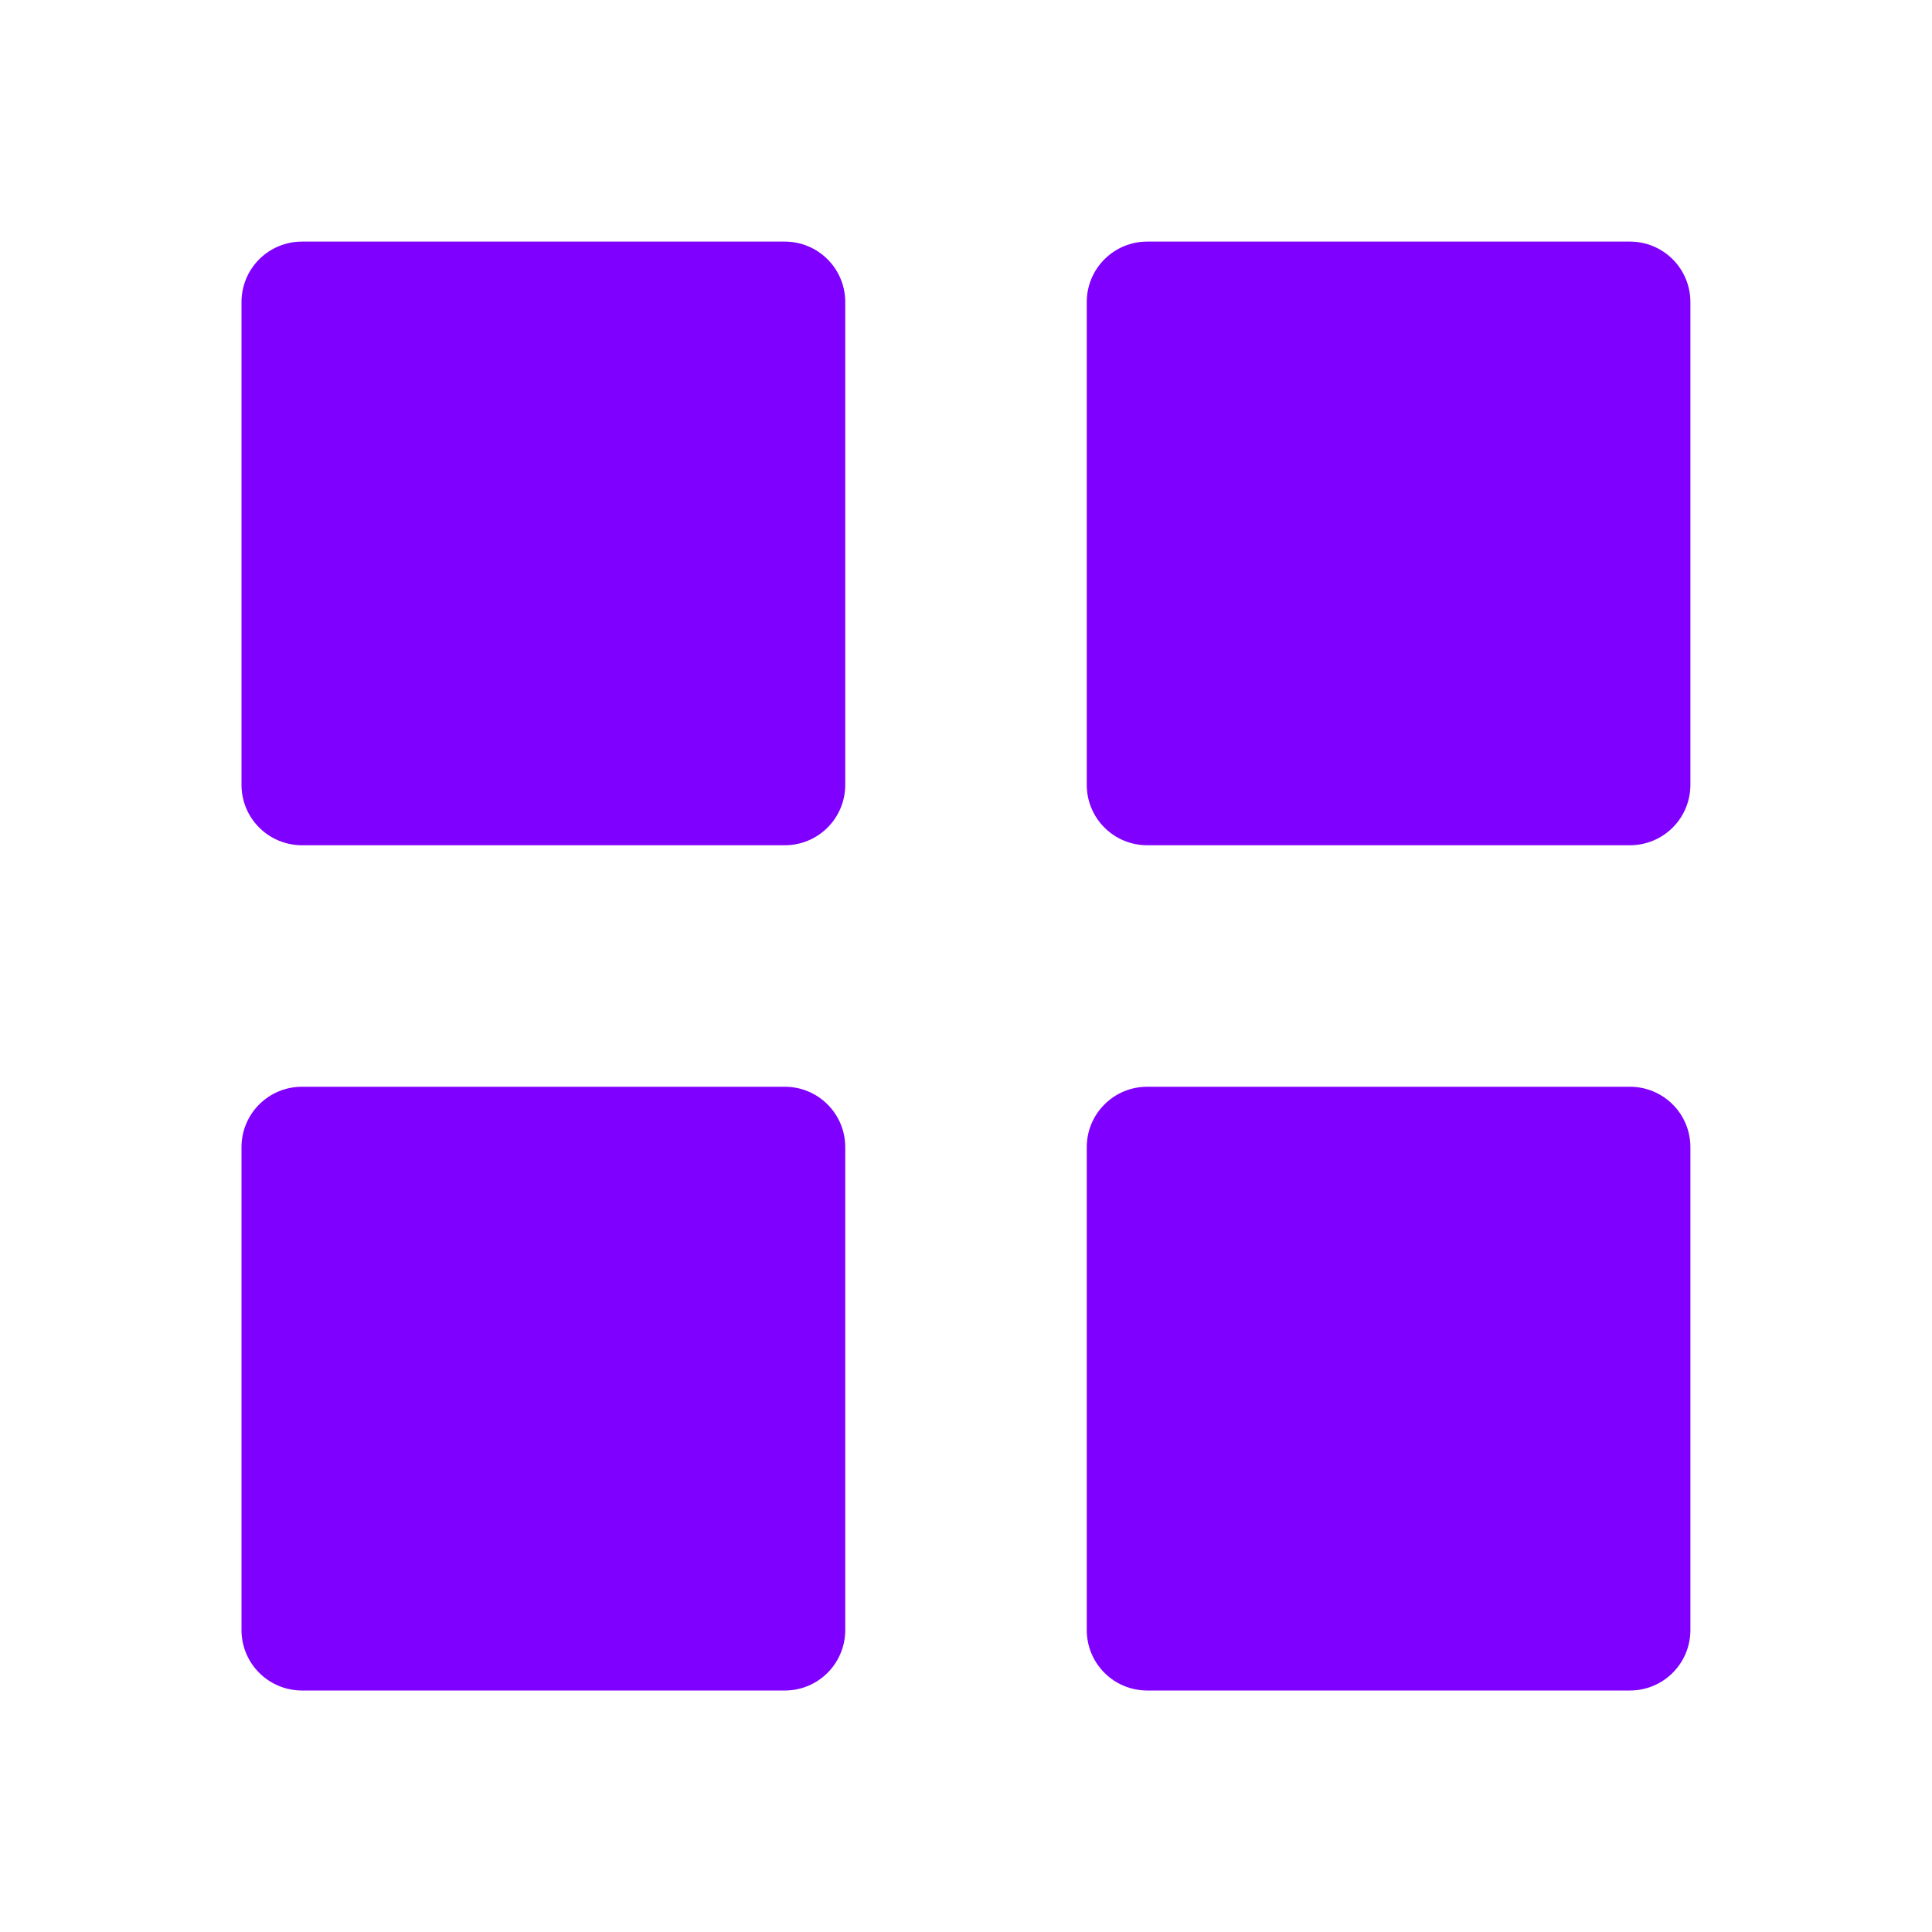 <svg width="38" height="38" viewBox="0 0 38 38" fill="none" xmlns="http://www.w3.org/2000/svg">
<path d="M5.938 16.625C5.623 16.625 5.321 16.5 5.098 16.277C4.875 16.055 4.75 15.752 4.75 15.438V5.94C4.75 5.625 4.875 5.323 5.098 5.1C5.321 4.877 5.623 4.752 5.938 4.752H15.438C15.752 4.752 16.055 4.877 16.277 5.1C16.5 5.323 16.625 5.625 16.625 5.94V15.438C16.625 15.752 16.5 16.055 16.277 16.277C16.055 16.5 15.752 16.625 15.438 16.625H5.938ZM22.562 16.625C22.248 16.625 21.945 16.5 21.723 16.277C21.5 16.055 21.375 15.752 21.375 15.438V5.94C21.375 5.625 21.5 5.323 21.723 5.1C21.945 4.877 22.248 4.752 22.562 4.752H32.06C32.375 4.752 32.677 4.877 32.9 5.1C33.123 5.323 33.248 5.625 33.248 5.94V15.438C33.248 15.752 33.123 16.055 32.9 16.277C32.677 16.5 32.375 16.625 32.06 16.625H22.562ZM5.938 33.25C5.623 33.25 5.321 33.125 5.098 32.902C4.875 32.679 4.75 32.377 4.75 32.062V22.562C4.75 22.248 4.875 21.945 5.098 21.723C5.321 21.5 5.623 21.375 5.938 21.375H15.438C15.752 21.375 16.055 21.5 16.277 21.723C16.5 21.945 16.625 22.248 16.625 22.562V32.062C16.625 32.377 16.5 32.679 16.277 32.902C16.055 33.125 15.752 33.25 15.438 33.25H5.938ZM22.562 33.25C22.248 33.25 21.945 33.125 21.723 32.902C21.5 32.679 21.375 32.377 21.375 32.062V22.562C21.375 22.248 21.5 21.945 21.723 21.723C21.945 21.5 22.248 21.375 22.562 21.375H32.06C32.375 21.375 32.677 21.5 32.9 21.723C33.123 21.945 33.248 22.248 33.248 22.562V32.062C33.248 32.377 33.123 32.679 32.9 32.902C32.677 33.125 32.375 33.25 32.06 33.25H22.562Z" fill="#8000FF"/>
</svg>
